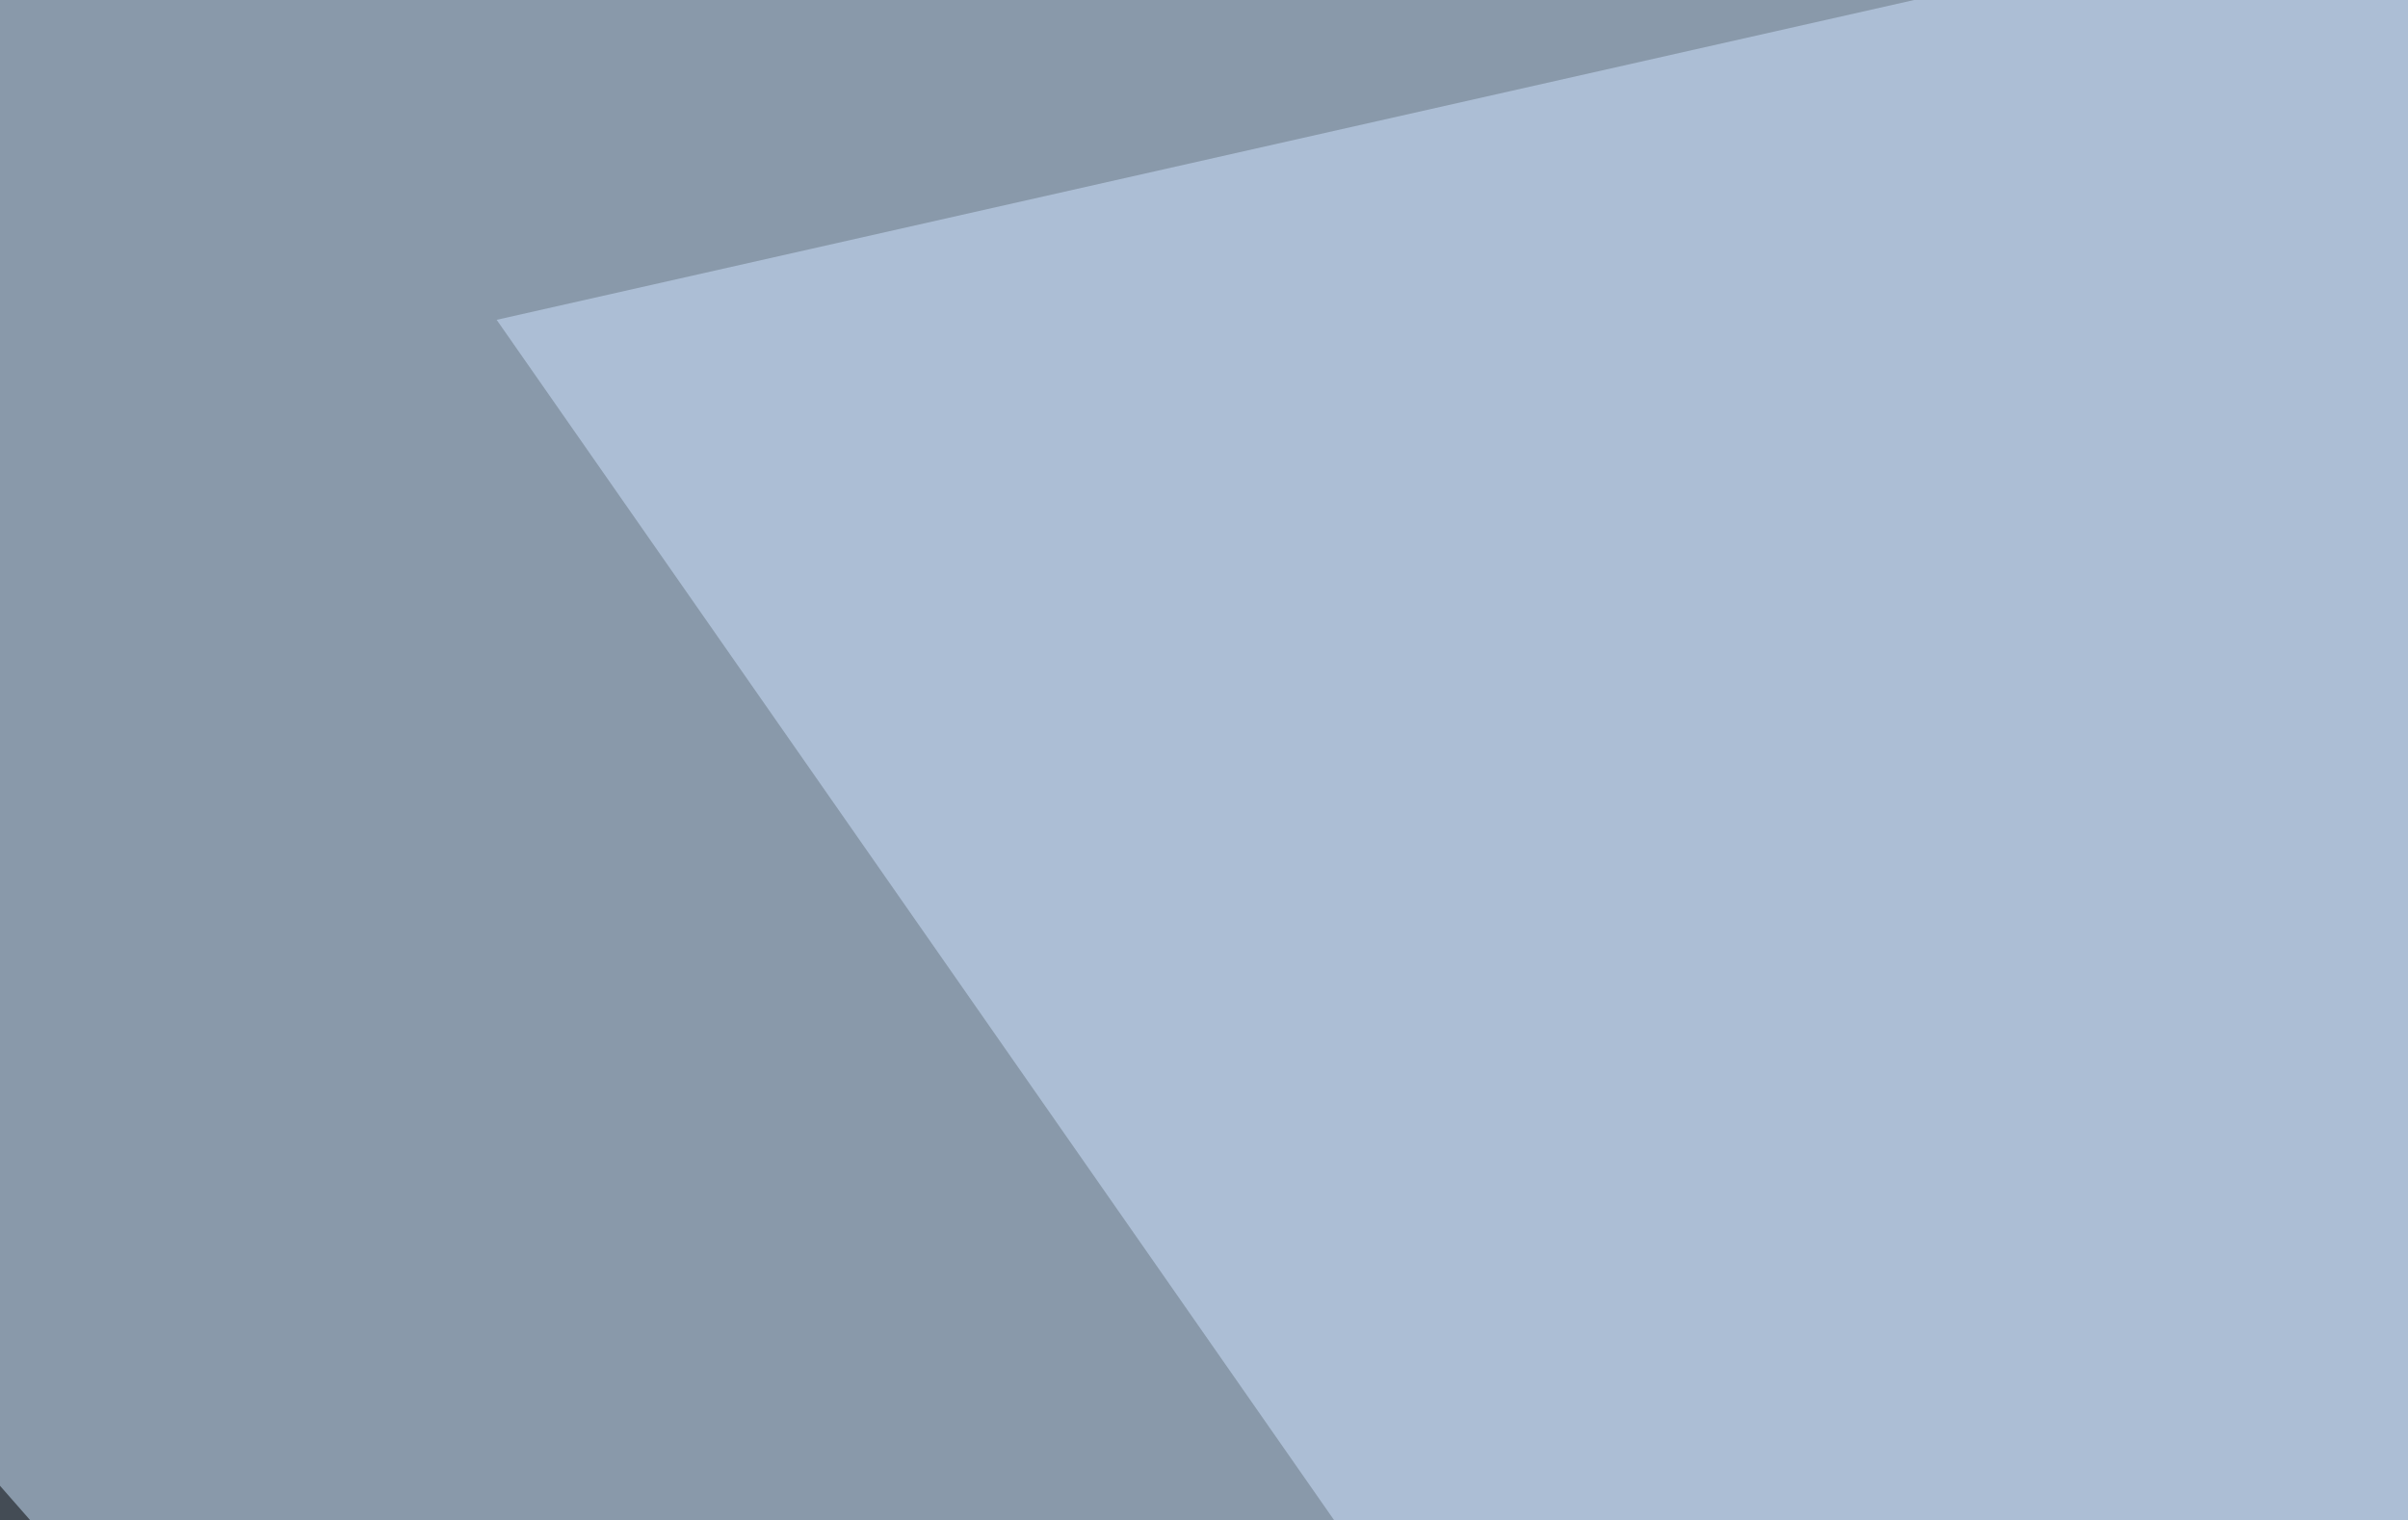 <svg xmlns="http://www.w3.org/2000/svg" width="320" height="202" ><filter id="a"><feGaussianBlur stdDeviation="55"/></filter><rect width="100%" height="100%" fill="#8999aa"/><g filter="url(#a)"><g fill-opacity=".5"><path d="M-45.4 578.6l38-389.6 293 334z"/><path fill="#efffff" d="M795.4 558.1l-586 49.8 509.8-457z"/><path fill="#262b19" d="M631.3 159.7L394 80.6l-67.3 336.9z"/><path fill="#d1e5ff" d="M66 42.5l196.2 281.2L455.6-45.4z"/></g></g></svg>